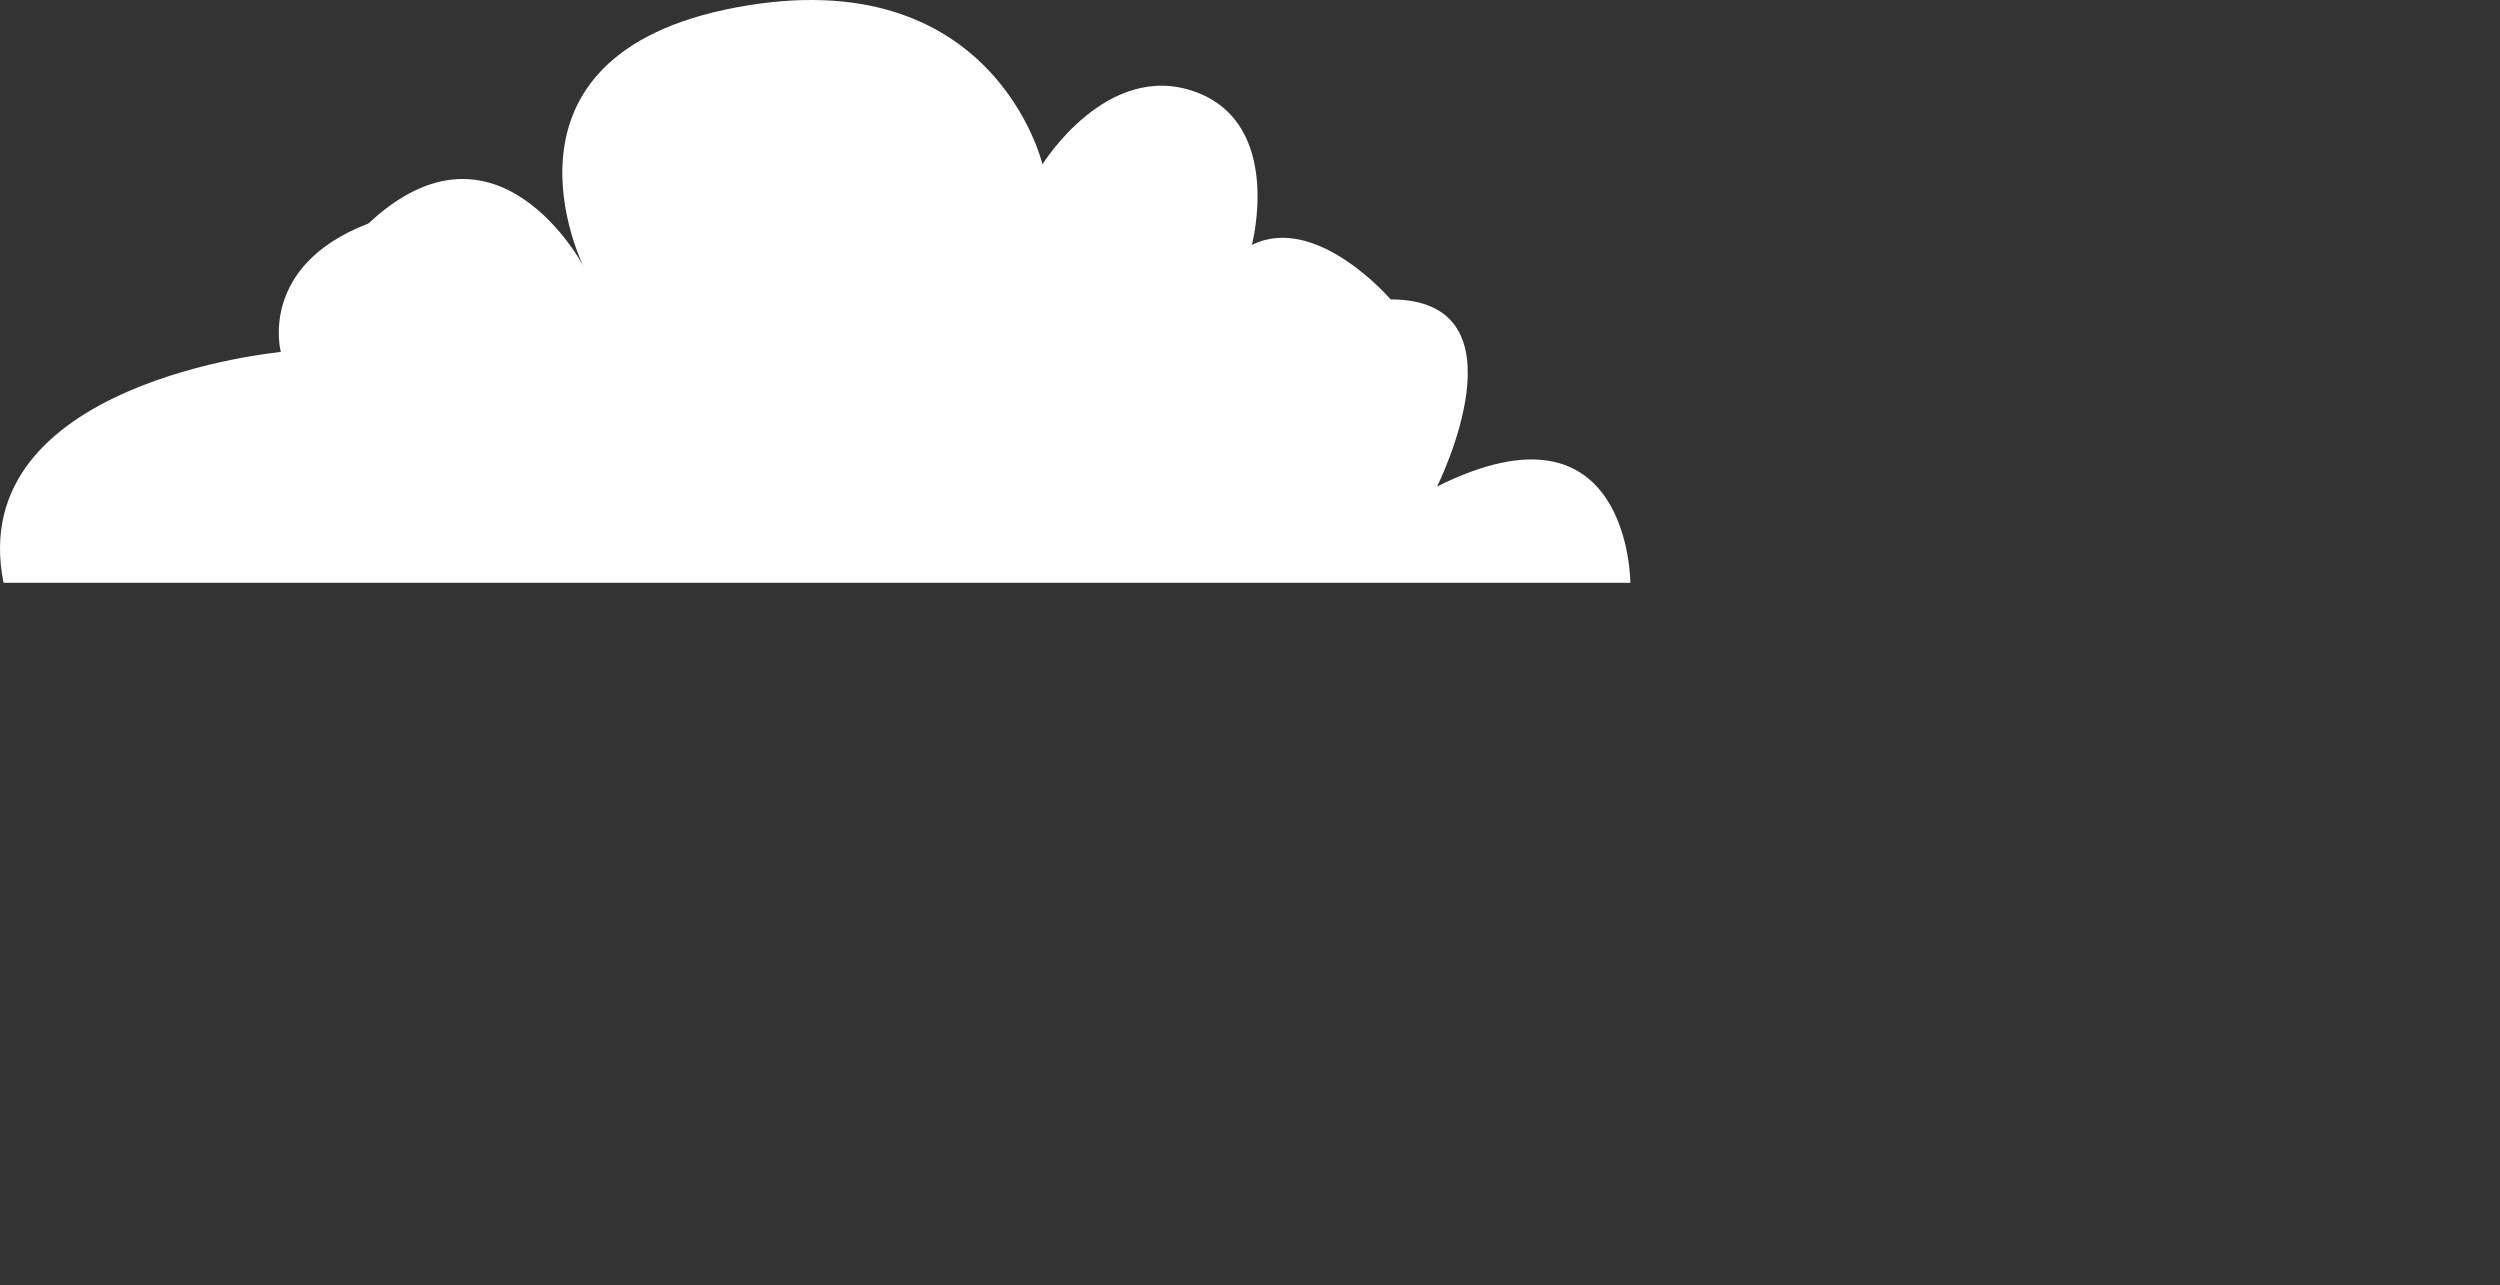 <svg xmlns="http://www.w3.org/2000/svg" width="214" height="110" viewBox="0 0 214 110" fill="none"><rect x="0" y="0" width="214" height="110" fill="#333333" stroke="none"/><path d="M123.013 41.646C123.013 41.646 131.04 25.63 119.04 25.63C119.04 25.63 112.68 18.213 107.158 20.968C107.158 20.968 109.913 10.635 102.336 7.868C94.758 5.101 89.236 14.068 89.236 14.068C89.236 14.068 85.107 -3.504 63.04 0.63C40.973 4.763 49.935 22.771 49.935 22.771C49.935 22.771 42.574 8.797 31.54 19.13C22.04 22.771 24.04 30.13 24.04 30.13C24.04 30.13 -3.143 32.645 0.302 49.89H139.558C139.558 49.89 139.558 33.38 123.013 41.646Z" fill="white"></path></svg>